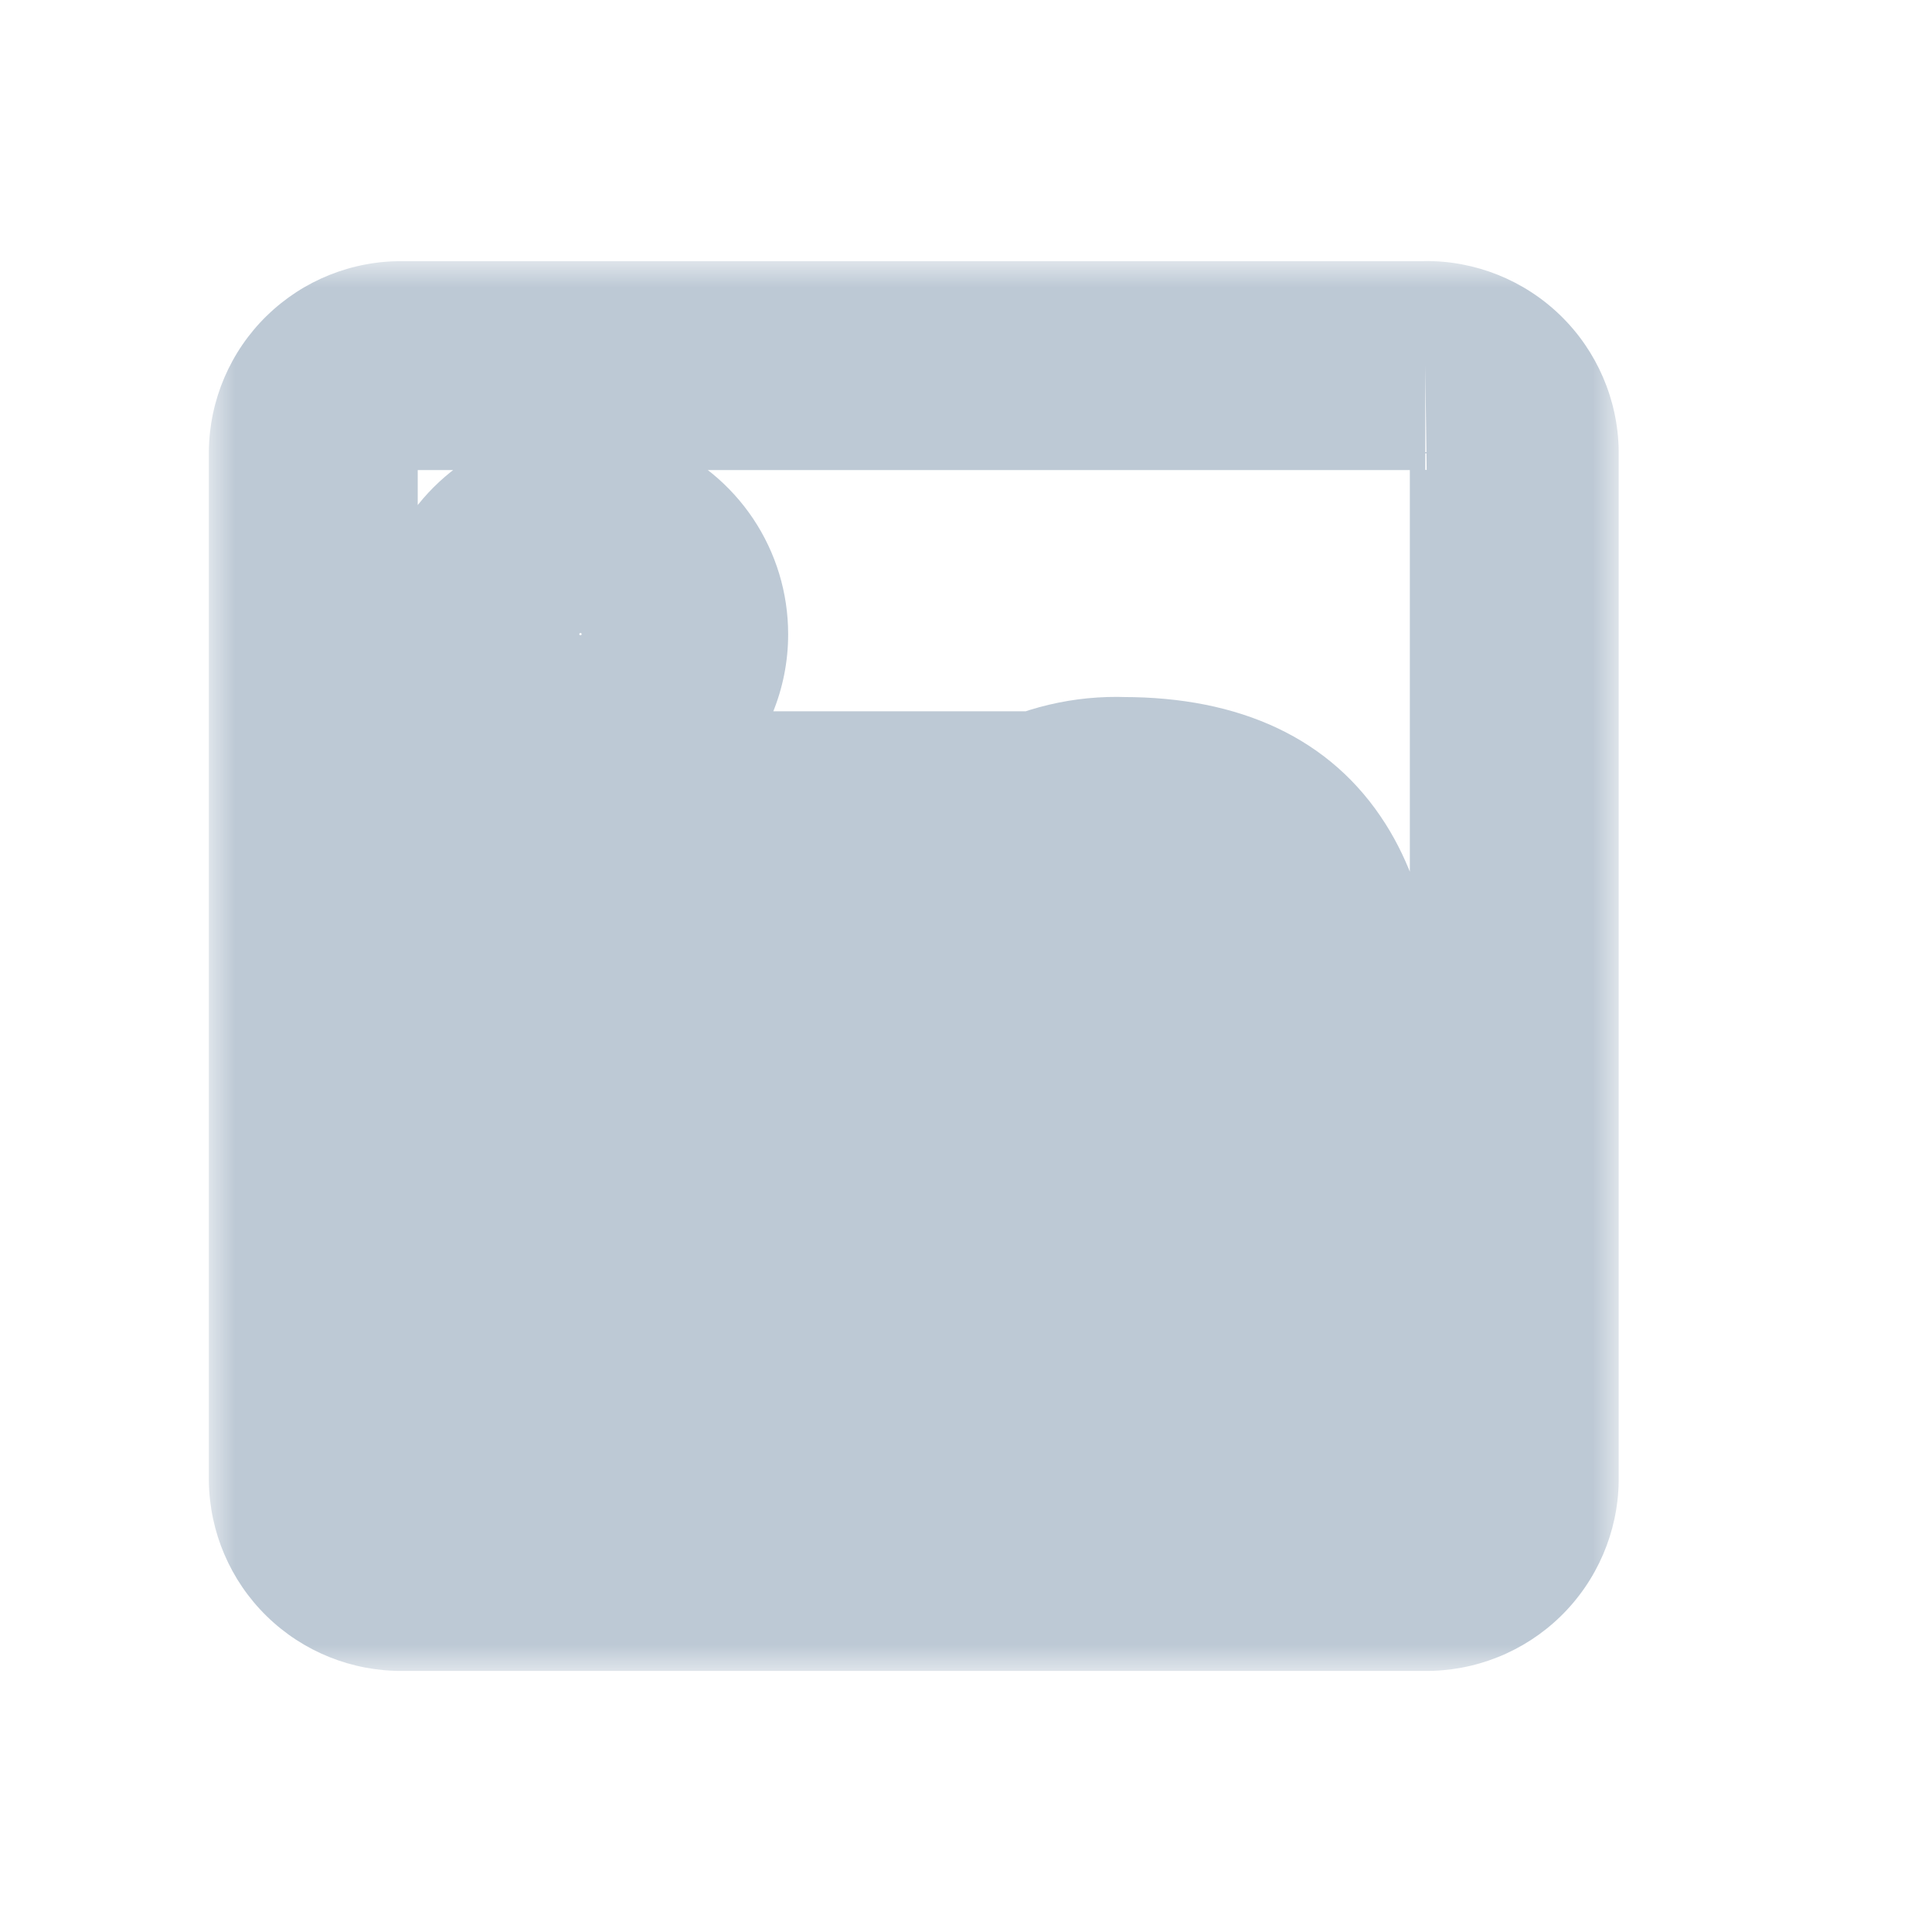 <svg width="37" height="37" viewBox="0 0 37 37" fill="none" xmlns="http://www.w3.org/2000/svg">
<mask id="mask0_9206_13522" style="mask-type:alpha" maskUnits="userSpaceOnUse" x="0" y="0" width="37" height="37">
<rect width="36.459" height="36.459" fill="#1E88E5"/>
</mask>
<g mask="url(#mask0_9206_13522)">
<mask id="path-2-outside-1_9206_13522" maskUnits="userSpaceOnUse" x="4" y="5" width="27" height="27" fill="black">
<rect fill="white" x="4" y="5" width="27" height="27"/>
<path d="M25.597 26.598H22.189V21.261C22.189 19.988 22.166 18.349 20.417 18.349C18.642 18.349 18.37 19.736 18.37 21.168V26.597H14.962V15.622H18.234V17.122H18.28C18.607 16.562 19.08 16.102 19.649 15.789C20.217 15.477 20.86 15.325 21.508 15.349C24.962 15.349 25.599 17.621 25.599 20.577L25.597 26.598ZM11.117 14.122C10.726 14.122 10.344 14.006 10.018 13.789C9.693 13.571 9.44 13.263 9.29 12.901C9.14 12.54 9.101 12.142 9.177 11.759C9.253 11.375 9.442 11.023 9.718 10.746C9.995 10.469 10.347 10.281 10.731 10.204C11.114 10.128 11.512 10.167 11.873 10.317C12.235 10.466 12.544 10.72 12.761 11.045C12.978 11.37 13.094 11.753 13.094 12.144C13.095 12.403 13.043 12.661 12.944 12.901C12.845 13.141 12.699 13.359 12.515 13.542C12.332 13.726 12.114 13.872 11.874 13.971C11.634 14.071 11.377 14.122 11.117 14.122ZM12.821 26.598H9.41V15.622H12.821V26.598ZM27.296 7.002H7.697C7.252 6.997 6.824 7.168 6.505 7.479C6.187 7.79 6.005 8.215 6 8.659V28.34C6.005 28.785 6.187 29.21 6.505 29.521C6.823 29.832 7.252 30.005 7.697 30H27.296C27.742 30.006 28.172 29.834 28.491 29.523C28.811 29.212 28.994 28.786 29 28.34V8.658C28.994 8.212 28.811 7.787 28.491 7.476C28.172 7.166 27.742 6.994 27.296 7"/>
</mask>
<path d="M25.597 26.598V28.598H27.597L27.597 26.598L25.597 26.598ZM22.189 26.598H20.189V28.598H22.189V26.598ZM18.37 26.597V28.597H20.37V26.597H18.37ZM14.962 26.597H12.962V28.597H14.962V26.597ZM14.962 15.622V13.622H12.962V15.622H14.962ZM18.234 15.622H20.234V13.622H18.234V15.622ZM18.234 17.122H16.234V19.122H18.234V17.122ZM18.28 17.122V19.122H19.427L20.006 18.132L18.28 17.122ZM19.649 15.789L18.686 14.036L18.686 14.036L19.649 15.789ZM21.508 15.349L21.433 17.348L21.471 17.349H21.508V15.349ZM25.599 20.577L27.599 20.577V20.577H25.599ZM11.117 14.122L11.117 16.122L11.117 16.122L11.117 14.122ZM10.018 13.789L8.907 15.452L8.908 15.452L10.018 13.789ZM9.29 12.901L11.137 12.136L11.137 12.136L9.29 12.901ZM9.177 11.759L11.139 12.149L11.139 12.148L9.177 11.759ZM10.731 10.204L10.34 8.243L10.34 8.243L10.731 10.204ZM12.761 11.045L11.098 12.156L11.098 12.156L12.761 11.045ZM13.094 12.144L11.094 12.144L11.094 12.144L13.094 12.144ZM12.944 12.901L11.096 12.136L11.096 12.136L12.944 12.901ZM12.515 13.542L11.101 12.128L11.101 12.129L12.515 13.542ZM11.874 13.971L12.64 15.819L12.64 15.819L11.874 13.971ZM12.821 26.598V28.598H14.821V26.598H12.821ZM9.41 26.598H7.41V28.598H9.41V26.598ZM9.41 15.622V13.622H7.41V15.622H9.41ZM12.821 15.622H14.821V13.622H12.821V15.622ZM7.697 7.002L7.675 9.001L7.686 9.002H7.697V7.002ZM6.505 7.479L7.903 8.91L7.903 8.91L6.505 7.479ZM6 8.659L4 8.635L4 8.647V8.659H6ZM6 28.34H4V28.352L4 28.364L6 28.34ZM6.505 29.521L7.904 28.091L7.903 28.091L6.505 29.521ZM7.697 30V28H7.687L7.676 28L7.697 30ZM27.296 30L27.321 28L27.309 28H27.296V30ZM29 28.34L31 28.368L31 28.354V28.34H29ZM29 8.658H31V8.644L31 8.63L29 8.658ZM28.491 7.476L27.096 8.91L27.096 8.91L28.491 7.476ZM25.597 26.598V24.598H22.189V26.598V28.598H25.597V26.598ZM22.189 26.598H24.189V21.261H22.189H20.189V26.598H22.189ZM22.189 21.261H24.189C24.189 20.713 24.209 19.581 23.82 18.594C23.602 18.042 23.224 17.438 22.578 16.986C21.927 16.531 21.174 16.349 20.417 16.349V18.349V20.349C20.535 20.349 20.441 20.373 20.286 20.265C20.136 20.16 20.092 20.045 20.099 20.062C20.112 20.096 20.145 20.209 20.166 20.445C20.187 20.678 20.189 20.936 20.189 21.261H22.189ZM20.417 18.349V16.349C19.713 16.349 19.013 16.488 18.379 16.839C17.734 17.196 17.279 17.707 16.976 18.256C16.423 19.261 16.37 20.415 16.37 21.168H18.37H20.37C20.37 20.864 20.385 20.626 20.415 20.441C20.445 20.252 20.481 20.185 20.479 20.187C20.466 20.211 20.413 20.285 20.317 20.338C20.234 20.384 20.233 20.349 20.417 20.349V18.349ZM18.37 21.168H16.37V26.597H18.37H20.37V21.168H18.37ZM18.37 26.597V24.597H14.962V26.597V28.597H18.37V26.597ZM14.962 26.597H16.962V15.622H14.962H12.962V26.597H14.962ZM14.962 15.622V17.622H18.234V15.622V13.622H14.962V15.622ZM18.234 15.622H16.234V17.122H18.234H20.234V15.622H18.234ZM18.234 17.122V19.122H18.28V17.122V15.122H18.234V17.122ZM18.28 17.122L20.006 18.132C20.151 17.884 20.36 17.68 20.611 17.542L19.649 15.789L18.686 14.036C17.8 14.523 17.063 15.24 16.553 16.112L18.28 17.122ZM19.649 15.789L20.611 17.542C20.863 17.404 21.147 17.337 21.433 17.348L21.508 15.349L21.582 13.35C20.572 13.313 19.571 13.55 18.686 14.036L19.649 15.789ZM21.508 15.349V17.349C22.742 17.349 23.025 17.712 23.157 17.921C23.422 18.342 23.599 19.142 23.599 20.577H25.599H27.599C27.599 19.055 27.457 17.242 26.54 15.788C25.49 14.122 23.727 13.349 21.508 13.349V15.349ZM25.599 20.577L23.599 20.576L23.597 26.597L25.597 26.598L27.597 26.598L27.599 20.577L25.599 20.577ZM11.117 14.122L11.117 12.122C11.121 12.122 11.126 12.123 11.129 12.126L10.018 13.789L8.908 15.452C9.562 15.889 10.331 16.122 11.117 16.122L11.117 14.122ZM10.018 13.789L11.129 12.126C11.133 12.128 11.136 12.132 11.137 12.136L9.29 12.901L7.442 13.667C7.743 14.394 8.253 15.015 8.907 15.452L10.018 13.789ZM9.29 12.901L11.137 12.136C11.139 12.14 11.14 12.144 11.139 12.149L9.177 11.759L7.215 11.369C7.062 12.14 7.141 12.94 7.442 13.667L9.29 12.901ZM9.177 11.759L11.139 12.148C11.138 12.153 11.136 12.157 11.133 12.16L9.718 10.746L8.304 9.332C7.747 9.888 7.369 10.597 7.215 11.369L9.177 11.759ZM9.718 10.746L11.133 12.16C11.13 12.163 11.126 12.165 11.121 12.166L10.731 10.204L10.34 8.243C9.569 8.397 8.86 8.776 8.304 9.332L9.718 10.746ZM10.731 10.204L11.121 12.166C11.117 12.167 11.112 12.166 11.108 12.165L11.873 10.317L12.638 8.469C11.912 8.168 11.112 8.089 10.34 8.243L10.731 10.204ZM11.873 10.317L11.108 12.165C11.104 12.163 11.101 12.16 11.098 12.156L12.761 11.045L14.424 9.934C13.986 9.28 13.365 8.77 12.638 8.469L11.873 10.317ZM12.761 11.045L11.098 12.156C11.096 12.153 11.094 12.149 11.094 12.144L13.094 12.144L15.094 12.143C15.094 11.357 14.861 10.588 14.424 9.934L12.761 11.045ZM13.094 12.144L11.094 12.144C11.094 12.141 11.095 12.138 11.096 12.136L12.944 12.901L14.792 13.666C14.992 13.183 15.095 12.666 15.094 12.143L13.094 12.144ZM12.944 12.901L11.096 12.136C11.097 12.133 11.099 12.13 11.101 12.128L12.515 13.542L13.93 14.956C14.299 14.587 14.592 14.148 14.792 13.666L12.944 12.901ZM12.515 13.542L11.101 12.129C11.103 12.126 11.106 12.125 11.108 12.124L11.874 13.971L12.64 15.819C13.122 15.619 13.561 15.326 13.93 14.956L12.515 13.542ZM11.874 13.971L11.108 12.123C11.111 12.122 11.114 12.122 11.117 12.122L11.117 14.122L11.117 16.122C11.64 16.122 12.157 16.019 12.64 15.819L11.874 13.971ZM12.821 26.598V24.598H9.41V26.598V28.598H12.821V26.598ZM9.41 26.598H11.41V15.622H9.41H7.41V26.598H9.41ZM9.41 15.622V17.622H12.821V15.622V13.622H9.41V15.622ZM12.821 15.622H10.821V26.598H12.821H14.821V15.622H12.821ZM27.296 7.002V5.002H7.697V7.002V9.002H27.296V7.002ZM7.697 7.002L7.72 5.002C6.745 4.991 5.805 5.367 5.108 6.049L6.505 7.479L7.903 8.91C7.842 8.969 7.76 9.002 7.675 9.001L7.697 7.002ZM6.505 7.479L5.108 6.048C4.41 6.73 4.012 7.66 4 8.635L6 8.659L8 8.684C7.999 8.769 7.964 8.85 7.903 8.91L6.505 7.479ZM6 8.659H4V28.34H6H8V8.659H6ZM6 28.34L4 28.364C4.012 29.339 4.41 30.27 5.107 30.951L6.505 29.521L7.903 28.091C7.964 28.151 7.999 28.232 8 28.317L6 28.34ZM6.505 29.521L5.107 30.951C5.804 31.633 6.743 32.01 7.719 32L7.697 30L7.676 28C7.761 27.999 7.843 28.032 7.904 28.091L6.505 29.521ZM7.697 30V32H27.296V30V28H7.697V30ZM27.296 30L27.271 32C28.247 32.012 29.188 31.636 29.887 30.955L28.491 29.523L27.096 28.09C27.156 28.031 27.237 27.999 27.321 28L27.296 30ZM28.491 29.523L29.887 30.955C30.586 30.274 30.986 29.344 31 28.368L29 28.34L27 28.312C27.001 28.229 27.036 28.149 27.096 28.09L28.491 29.523ZM29 28.34H31V8.658H29H27V28.34H29ZM29 8.658L31 8.63C30.986 7.654 30.585 6.723 29.886 6.043L28.491 7.476L27.096 8.91C27.036 8.851 27.001 8.771 27 8.686L29 8.658ZM28.491 7.476L29.886 6.043C29.186 5.362 28.245 4.987 27.27 5L27.296 7L27.322 9C27.238 9.001 27.157 8.969 27.096 8.91L28.491 7.476Z" fill="#BDC9D5" mask="url(#path-2-outside-1_9206_13522)"/>
</g>
</svg>
